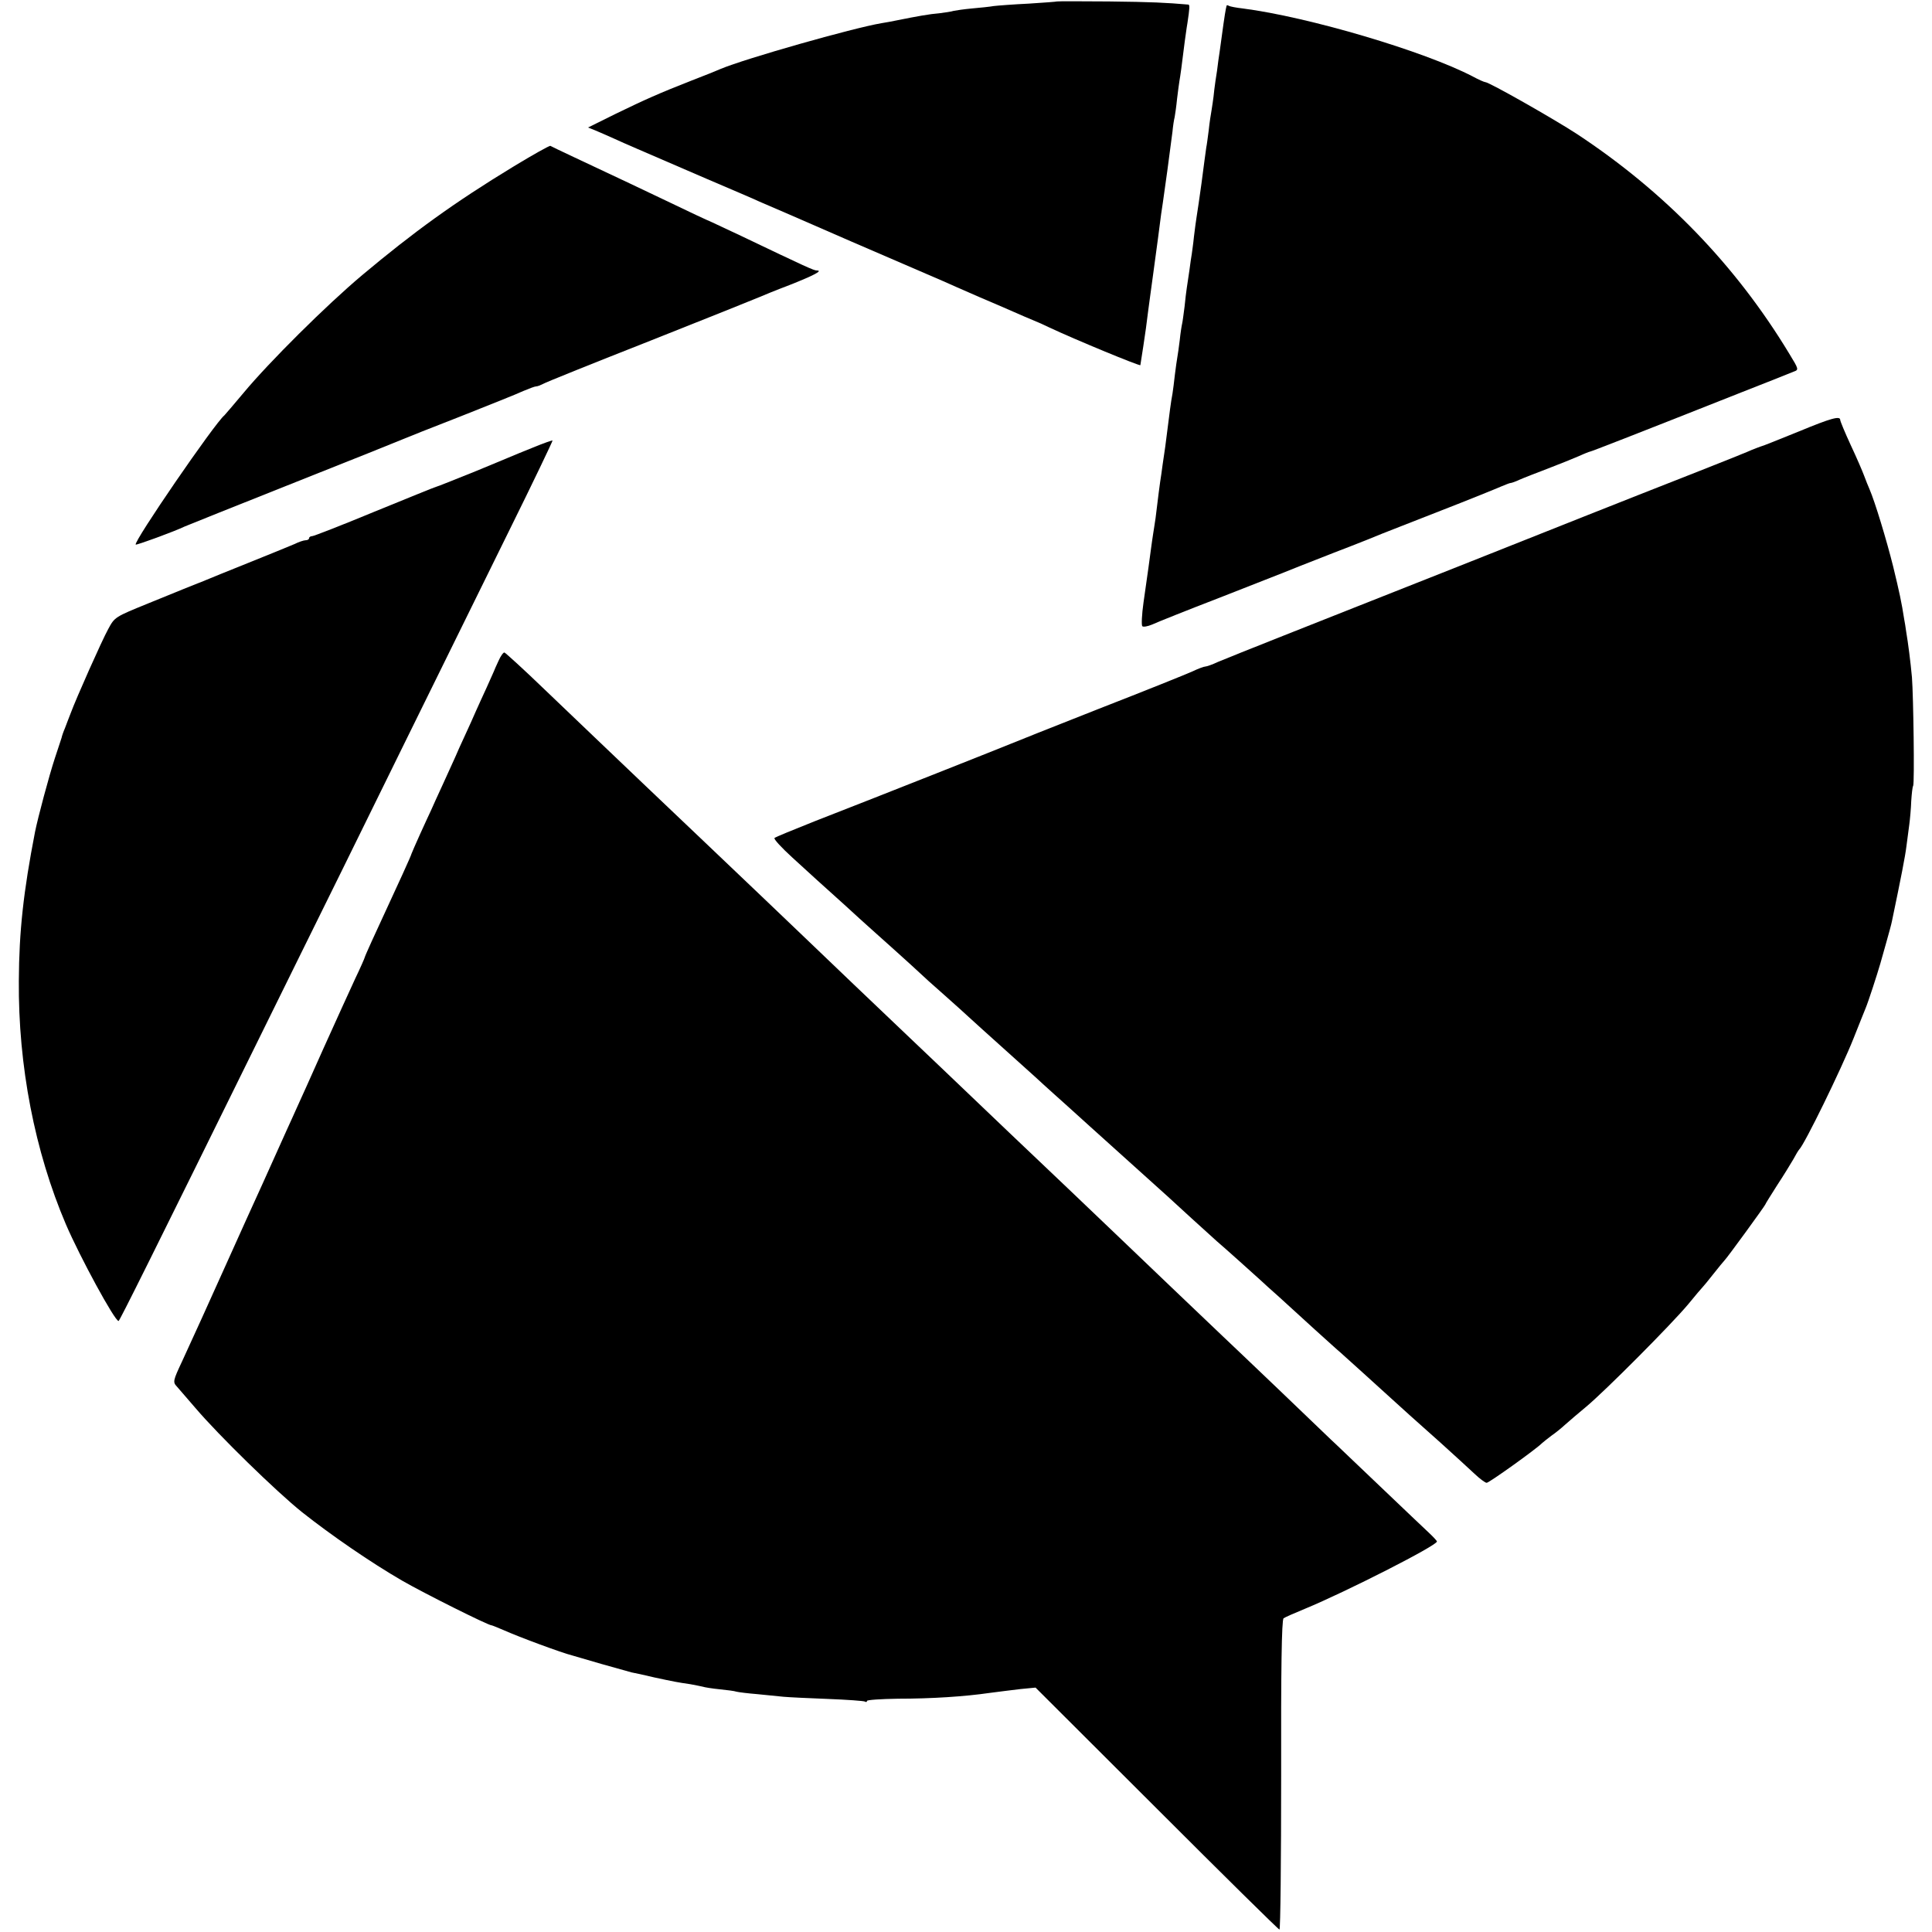 <?xml version="1.0" standalone="no"?>
<!DOCTYPE svg PUBLIC "-//W3C//DTD SVG 20010904//EN"
 "http://www.w3.org/TR/2001/REC-SVG-20010904/DTD/svg10.dtd">
<svg version="1.0" xmlns="http://www.w3.org/2000/svg"
 width="800pt" height="800pt" viewBox="0 0 800 800"
 preserveAspectRatio="xMidYMid meet">
<g transform="translate(0,800) scale(0.1,-0.1)"
fill="#000000" stroke="none">
<path d="M4377 7994 c-1 -1 -54 -5 -117 -9 -63 -3 -128 -8 -145 -10 -16 -3
-57 -7 -90 -10 -33 -3 -67 -8 -76 -10 -9 -3 -36 -7 -60 -10 -39 -3 -90 -12
-179 -30 -14 -3 -41 -8 -60 -11 -119 -20 -565 -147 -665 -189 -16 -7 -70 -29
-120 -48 -140 -55 -191 -78 -315 -138 l-115 -57 30 -12 c17 -7 53 -23 80 -35
52 -24 68 -30 380 -165 105 -45 204 -87 220 -95 17 -7 188 -81 380 -165 193
-83 364 -157 380 -164 17 -8 84 -37 150 -66 66 -28 135 -58 153 -66 17 -8 49
-21 70 -30 20 -8 51 -22 67 -30 104 -49 375 -161 377 -156 1 8 2 11 12 77 4
28 9 61 11 75 2 14 6 45 9 70 3 25 13 95 21 155 8 61 17 127 20 148 12 94 16
124 20 147 10 69 27 192 40 295 2 22 6 49 9 60 2 11 7 45 10 76 4 31 8 65 10
75 3 17 9 57 22 164 3 19 7 53 11 75 9 60 10 75 4 76 -93 8 -151 11 -329 13
-117 1 -213 1 -215 0z"/>
<path d="M5079 7976 c-1 -3 -2 -9 -3 -13 -1 -5 -6 -33 -10 -63 -4 -30 -9 -66
-11 -80 -2 -14 -6 -45 -10 -70 -3 -25 -8 -63 -12 -85 -3 -22 -7 -51 -8 -65 -2
-14 -5 -38 -8 -55 -3 -16 -9 -55 -12 -85 -4 -30 -8 -62 -10 -70 -2 -12 -12
-89 -20 -150 -5 -37 -18 -127 -21 -144 -2 -10 -6 -44 -10 -75 -3 -31 -8 -63
-9 -72 -2 -9 -6 -40 -10 -69 -4 -29 -9 -62 -11 -74 -2 -12 -6 -46 -9 -76 -4
-30 -8 -62 -10 -70 -2 -8 -7 -39 -10 -69 -4 -30 -8 -62 -10 -71 -2 -9 -6 -41
-10 -71 -3 -30 -8 -65 -10 -79 -3 -14 -7 -42 -10 -64 -6 -48 -14 -111 -20
-156 -3 -19 -8 -53 -11 -75 -3 -22 -7 -53 -10 -70 -4 -28 -6 -44 -19 -150 -3
-22 -8 -51 -10 -65 -2 -14 -7 -45 -10 -70 -6 -47 -9 -67 -30 -215 -7 -49 -9
-94 -5 -98 4 -4 22 -1 41 7 19 9 144 59 279 111 135 53 254 100 265 104 11 5
103 41 205 81 102 39 194 76 205 81 11 4 119 47 240 94 121 47 234 93 252 101
17 7 34 14 38 14 4 0 21 6 38 14 18 8 70 28 117 46 47 18 104 41 127 51 24 11
45 19 47 19 4 0 169 64 631 247 105 41 200 79 212 84 22 8 22 9 -19 76 -221
365 -514 668 -878 908 -95 62 -364 215 -380 215 -4 0 -27 10 -51 23 -201 105
-681 247 -953 282 -27 3 -53 8 -58 11 -4 3 -9 3 -9 0z"/>
<path d="M2124 7309 c-242 -147 -413 -271 -624 -448 -149 -125 -386 -361 -490
-486 -41 -49 -78 -92 -81 -95 -39 -31 -378 -525 -367 -535 3 -3 162 55 203 75
11 5 214 86 450 180 237 94 439 175 450 180 11 5 119 48 240 95 121 48 239 95
262 106 24 10 47 19 53 19 6 0 18 5 28 10 9 6 211 87 447 180 237 94 439 175
450 180 11 5 67 28 125 50 101 40 139 60 112 60 -12 0 -41 13 -315 144 -77 36
-140 66 -142 66 -1 0 -67 31 -146 69 -136 65 -187 89 -404 191 -49 23 -93 44
-96 46 -3 2 -73 -37 -155 -87z"/>
<path d="M7450 6214 c-74 -30 -139 -56 -145 -58 -16 -5 -48 -17 -70 -27 -11
-5 -101 -41 -200 -80 -377 -148 -524 -207 -1000 -396 -269 -106 -593 -235
-720 -285 -126 -50 -249 -99 -272 -109 -23 -11 -47 -19 -52 -19 -6 0 -30 -9
-53 -20 -24 -11 -198 -81 -388 -155 -190 -75 -354 -140 -365 -145 -21 -9 -530
-211 -810 -320 -88 -35 -164 -66 -168 -70 -4 -4 29 -40 74 -81 45 -41 91 -83
103 -94 12 -11 62 -56 111 -100 48 -44 93 -85 99 -90 6 -6 54 -48 106 -95 52
-47 102 -92 110 -100 8 -8 53 -49 100 -90 46 -41 92 -82 100 -90 14 -13 67
-61 234 -211 27 -24 61 -55 76 -69 15 -14 60 -54 100 -90 40 -36 82 -74 94
-85 12 -11 84 -76 161 -145 77 -69 149 -134 161 -145 22 -21 174 -159 203
-185 23 -19 171 -152 185 -165 6 -6 38 -35 72 -65 33 -30 100 -91 148 -135 49
-44 96 -87 106 -95 18 -16 163 -147 210 -190 45 -41 99 -90 205 -184 55 -50
118 -107 140 -128 22 -21 45 -38 51 -38 10 0 203 138 229 164 7 6 24 20 39 31
16 11 41 31 56 45 16 14 55 48 88 75 77 64 352 340 423 425 29 36 56 67 59 70
3 3 24 28 45 55 22 28 42 52 45 55 10 9 170 229 170 233 0 2 22 37 48 78 27
41 57 90 68 109 10 19 21 37 24 40 22 21 174 332 225 460 21 52 43 109 50 125
11 26 48 140 61 185 2 8 13 47 24 85 11 39 22 79 24 90 38 182 55 269 60 310
4 28 9 69 12 91 3 23 7 66 8 97 2 30 5 59 8 63 6 12 1 371 -5 449 -6 66 -16
143 -24 190 -2 17 -6 39 -8 50 -11 71 -20 113 -46 220 -27 108 -75 267 -98
320 -5 11 -15 36 -22 55 -7 19 -32 77 -56 128 -24 52 -43 98 -43 103 0 18 -37
8 -170 -47z"/>
<path d="M2210 6148 c-41 -16 -88 -36 -105 -43 -16 -7 -75 -31 -130 -54 -55
-22 -113 -45 -130 -52 -16 -7 -34 -13 -40 -15 -5 -1 -120 -48 -255 -103 -135
-56 -251 -101 -257 -101 -7 0 -13 -4 -13 -8 0 -5 -6 -9 -14 -9 -8 0 -29 -7
-47 -16 -19 -8 -104 -43 -189 -77 -85 -34 -166 -67 -180 -73 -14 -6 -27 -11
-30 -12 -13 -5 -78 -31 -205 -83 -140 -57 -140 -57 -167 -107 -26 -47 -132
-285 -156 -350 -6 -16 -17 -43 -23 -60 -7 -16 -13 -34 -14 -40 -2 -5 -14 -44
-28 -85 -24 -73 -70 -245 -82 -305 -48 -247 -66 -412 -67 -615 -3 -353 66
-708 195 -1010 58 -135 202 -400 218 -400 4 0 142 277 599 1205 79 160 226
459 328 665 180 366 304 619 686 1394 103 208 185 380 184 382 -2 1 -37 -11
-78 -28z"/>
<path d="M2064 5263 c-10 -21 -18 -40 -19 -43 -1 -3 -14 -32 -29 -65 -15 -33
-36 -78 -46 -101 -10 -23 -30 -68 -45 -100 -15 -32 -33 -72 -40 -89 -7 -16
-30 -66 -50 -110 -20 -44 -43 -93 -50 -110 -8 -16 -28 -61 -46 -100 -17 -38
-33 -74 -35 -80 -2 -9 -41 -95 -165 -363 -16 -35 -29 -65 -29 -67 0 -2 -17
-41 -39 -87 -21 -45 -80 -175 -131 -288 -50 -113 -100 -223 -110 -245 -10 -22
-29 -65 -43 -95 -34 -76 -75 -166 -99 -220 -29 -63 -108 -238 -138 -305 -73
-163 -168 -372 -196 -432 -38 -81 -39 -86 -21 -105 6 -7 41 -47 76 -88 98
-115 335 -346 441 -431 121 -96 287 -210 415 -284 90 -52 356 -185 370 -185 3
0 24 -9 48 -19 67 -30 243 -95 287 -106 8 -2 62 -18 120 -35 58 -16 114 -32
125 -35 11 -2 54 -11 95 -21 79 -17 94 -20 149 -28 18 -3 40 -8 50 -10 9 -3
41 -8 71 -11 30 -3 62 -7 70 -10 8 -2 47 -7 85 -10 39 -4 88 -9 110 -11 22 -2
105 -6 184 -9 79 -3 148 -8 153 -11 4 -3 8 -2 8 3 0 4 57 8 128 9 139 0 277 9
380 24 37 5 95 12 128 16 l62 6 502 -501 c276 -276 504 -501 508 -501 4 0 7
288 7 640 -1 434 2 643 10 649 5 4 46 22 90 40 167 69 545 261 545 278 0 3
-15 19 -32 35 -18 17 -109 103 -202 192 -93 88 -185 177 -206 196 -20 19 -119
114 -219 210 -101 96 -204 195 -230 219 -62 59 -362 345 -420 401 -26 25 -125
119 -220 210 -96 91 -204 194 -242 230 -263 251 -377 360 -409 390 -90 85
-388 370 -440 420 -50 48 -270 258 -430 410 -30 28 -131 125 -224 213 -93 89
-191 182 -217 207 -26 25 -118 113 -204 195 -86 83 -161 151 -166 153 -4 2
-16 -14 -25 -35z"/>
</g>
</svg>
